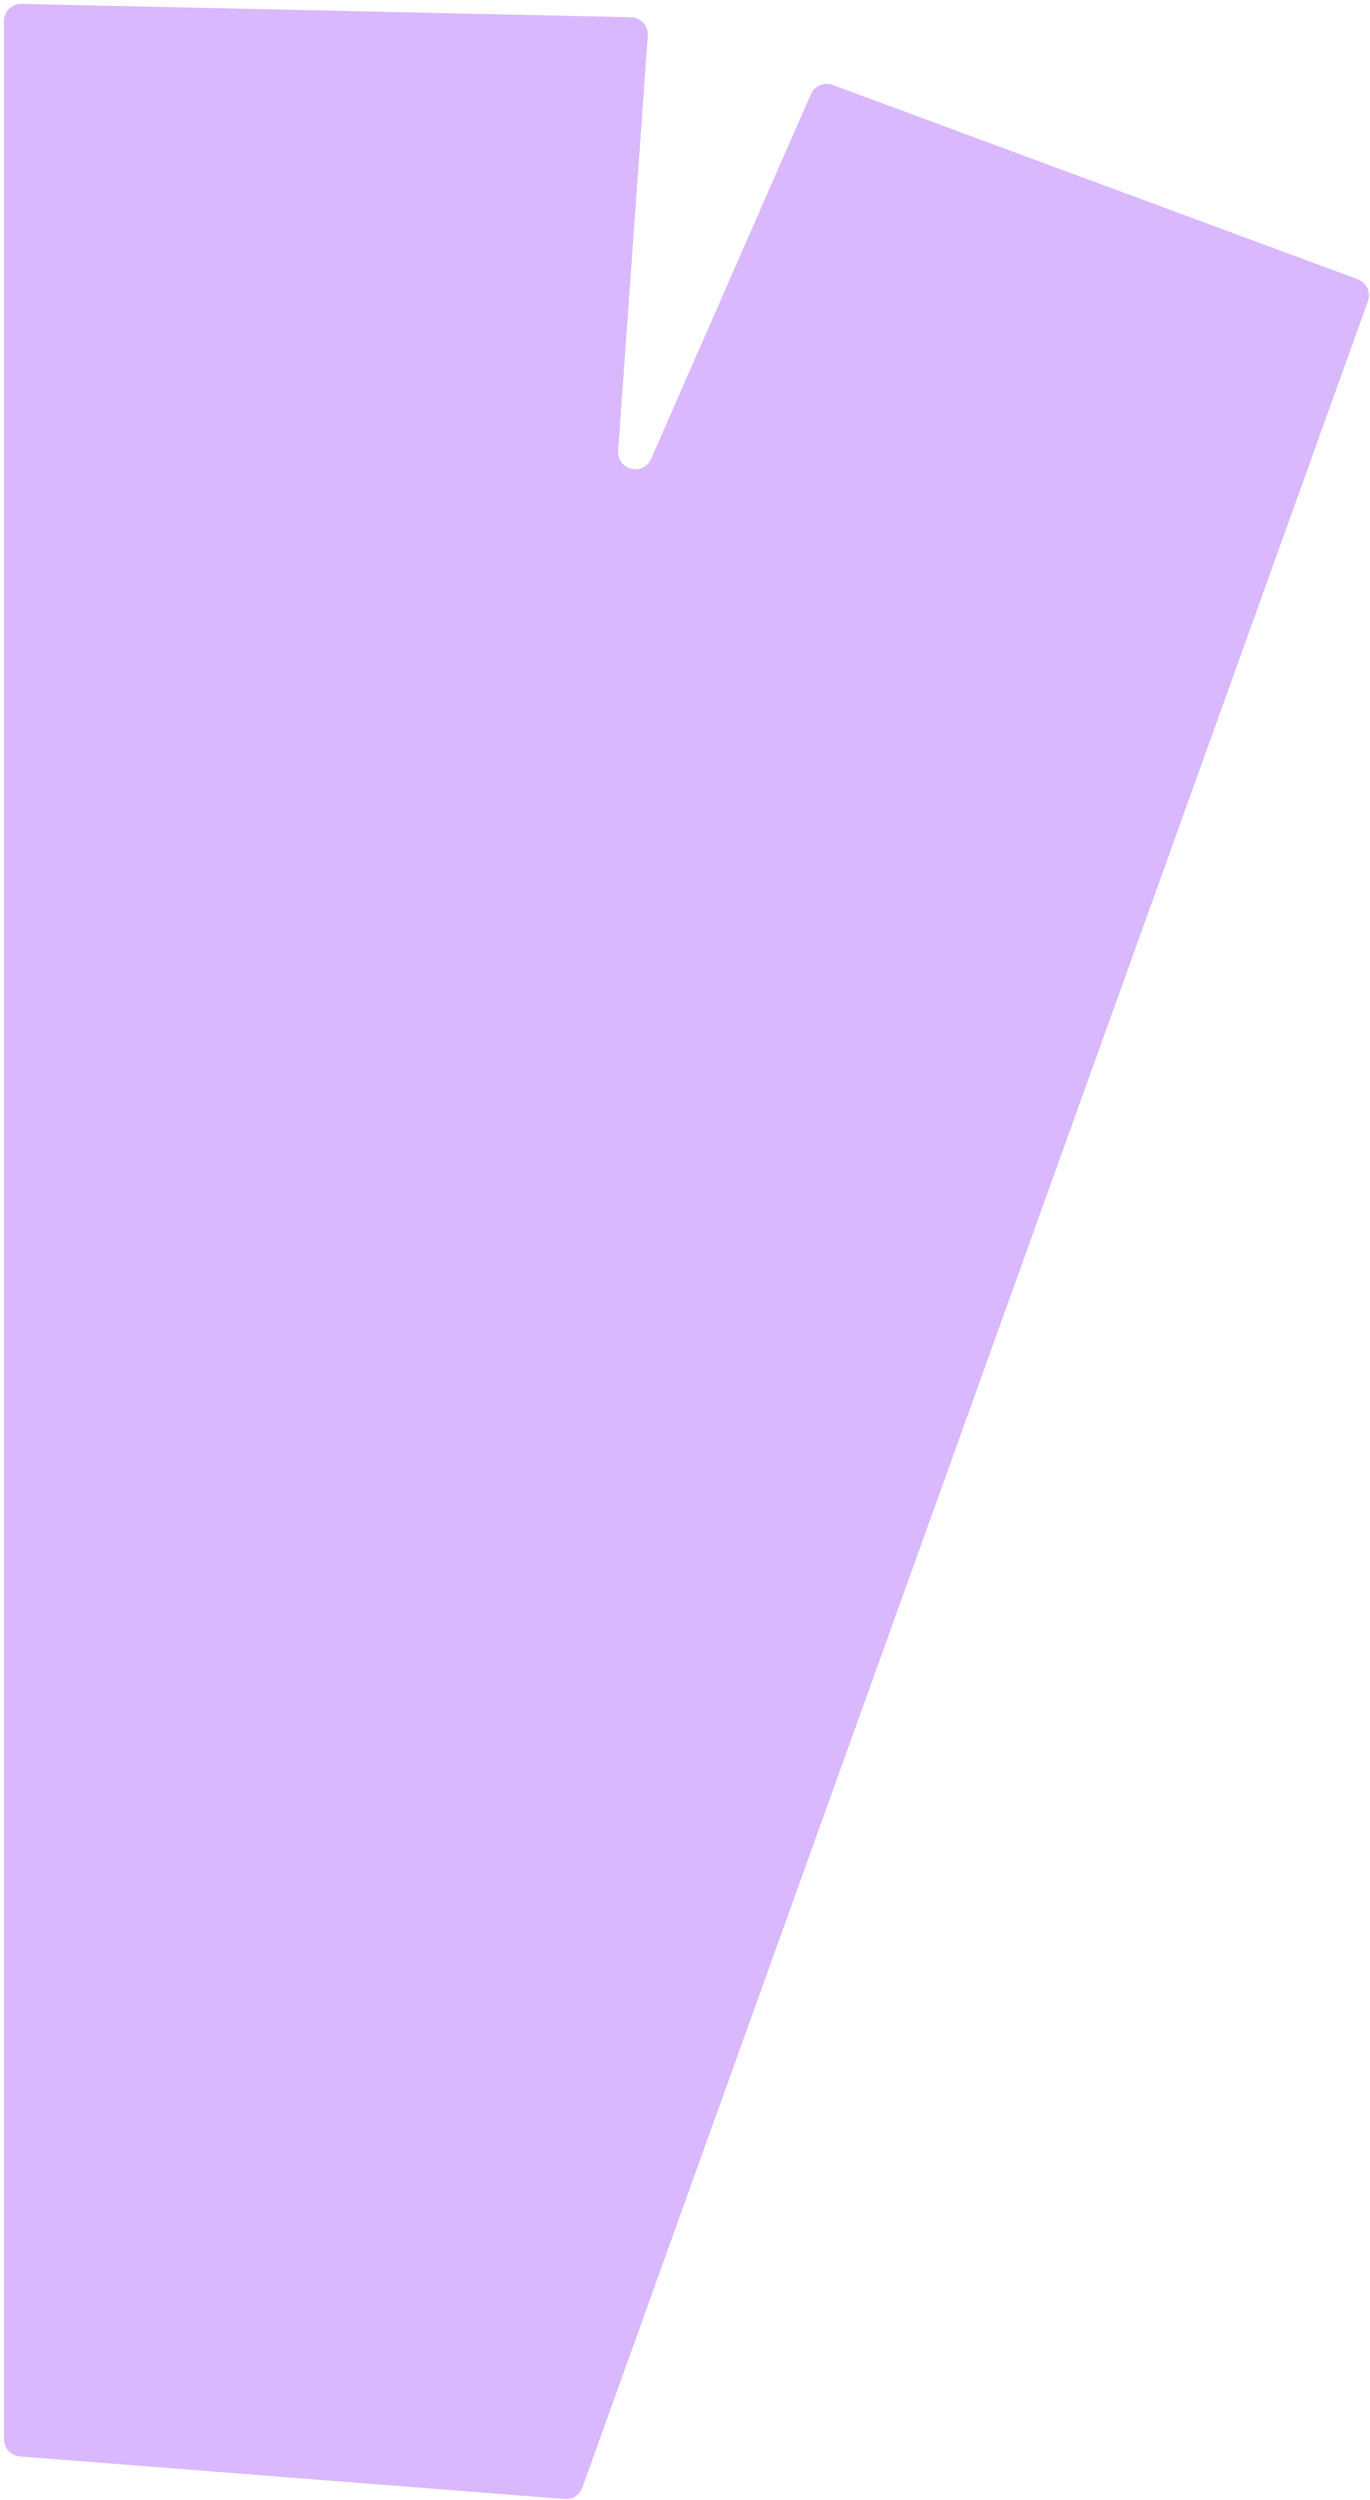 <?xml version="1.0" encoding="UTF-8"?> <svg xmlns="http://www.w3.org/2000/svg" width="159" height="290" viewBox="0 0 159 290" fill="none"><path d="M0.463 282.966L0.461 2.452C0.461 1.33 1.383 0.428 2.505 0.452L73.233 2C74.376 2.025 75.266 3.001 75.184 4.142L71.741 52.288C71.581 54.528 74.666 55.291 75.568 53.234L94.11 10.927C94.535 9.957 95.642 9.487 96.635 9.854L157.571 32.393C158.601 32.774 159.131 33.913 158.76 34.946L67.584 288.583C67.279 289.431 66.445 289.971 65.546 289.901L2.307 284.96C1.266 284.879 0.463 284.01 0.463 282.966Z" fill="#D9B8FD"></path></svg> 